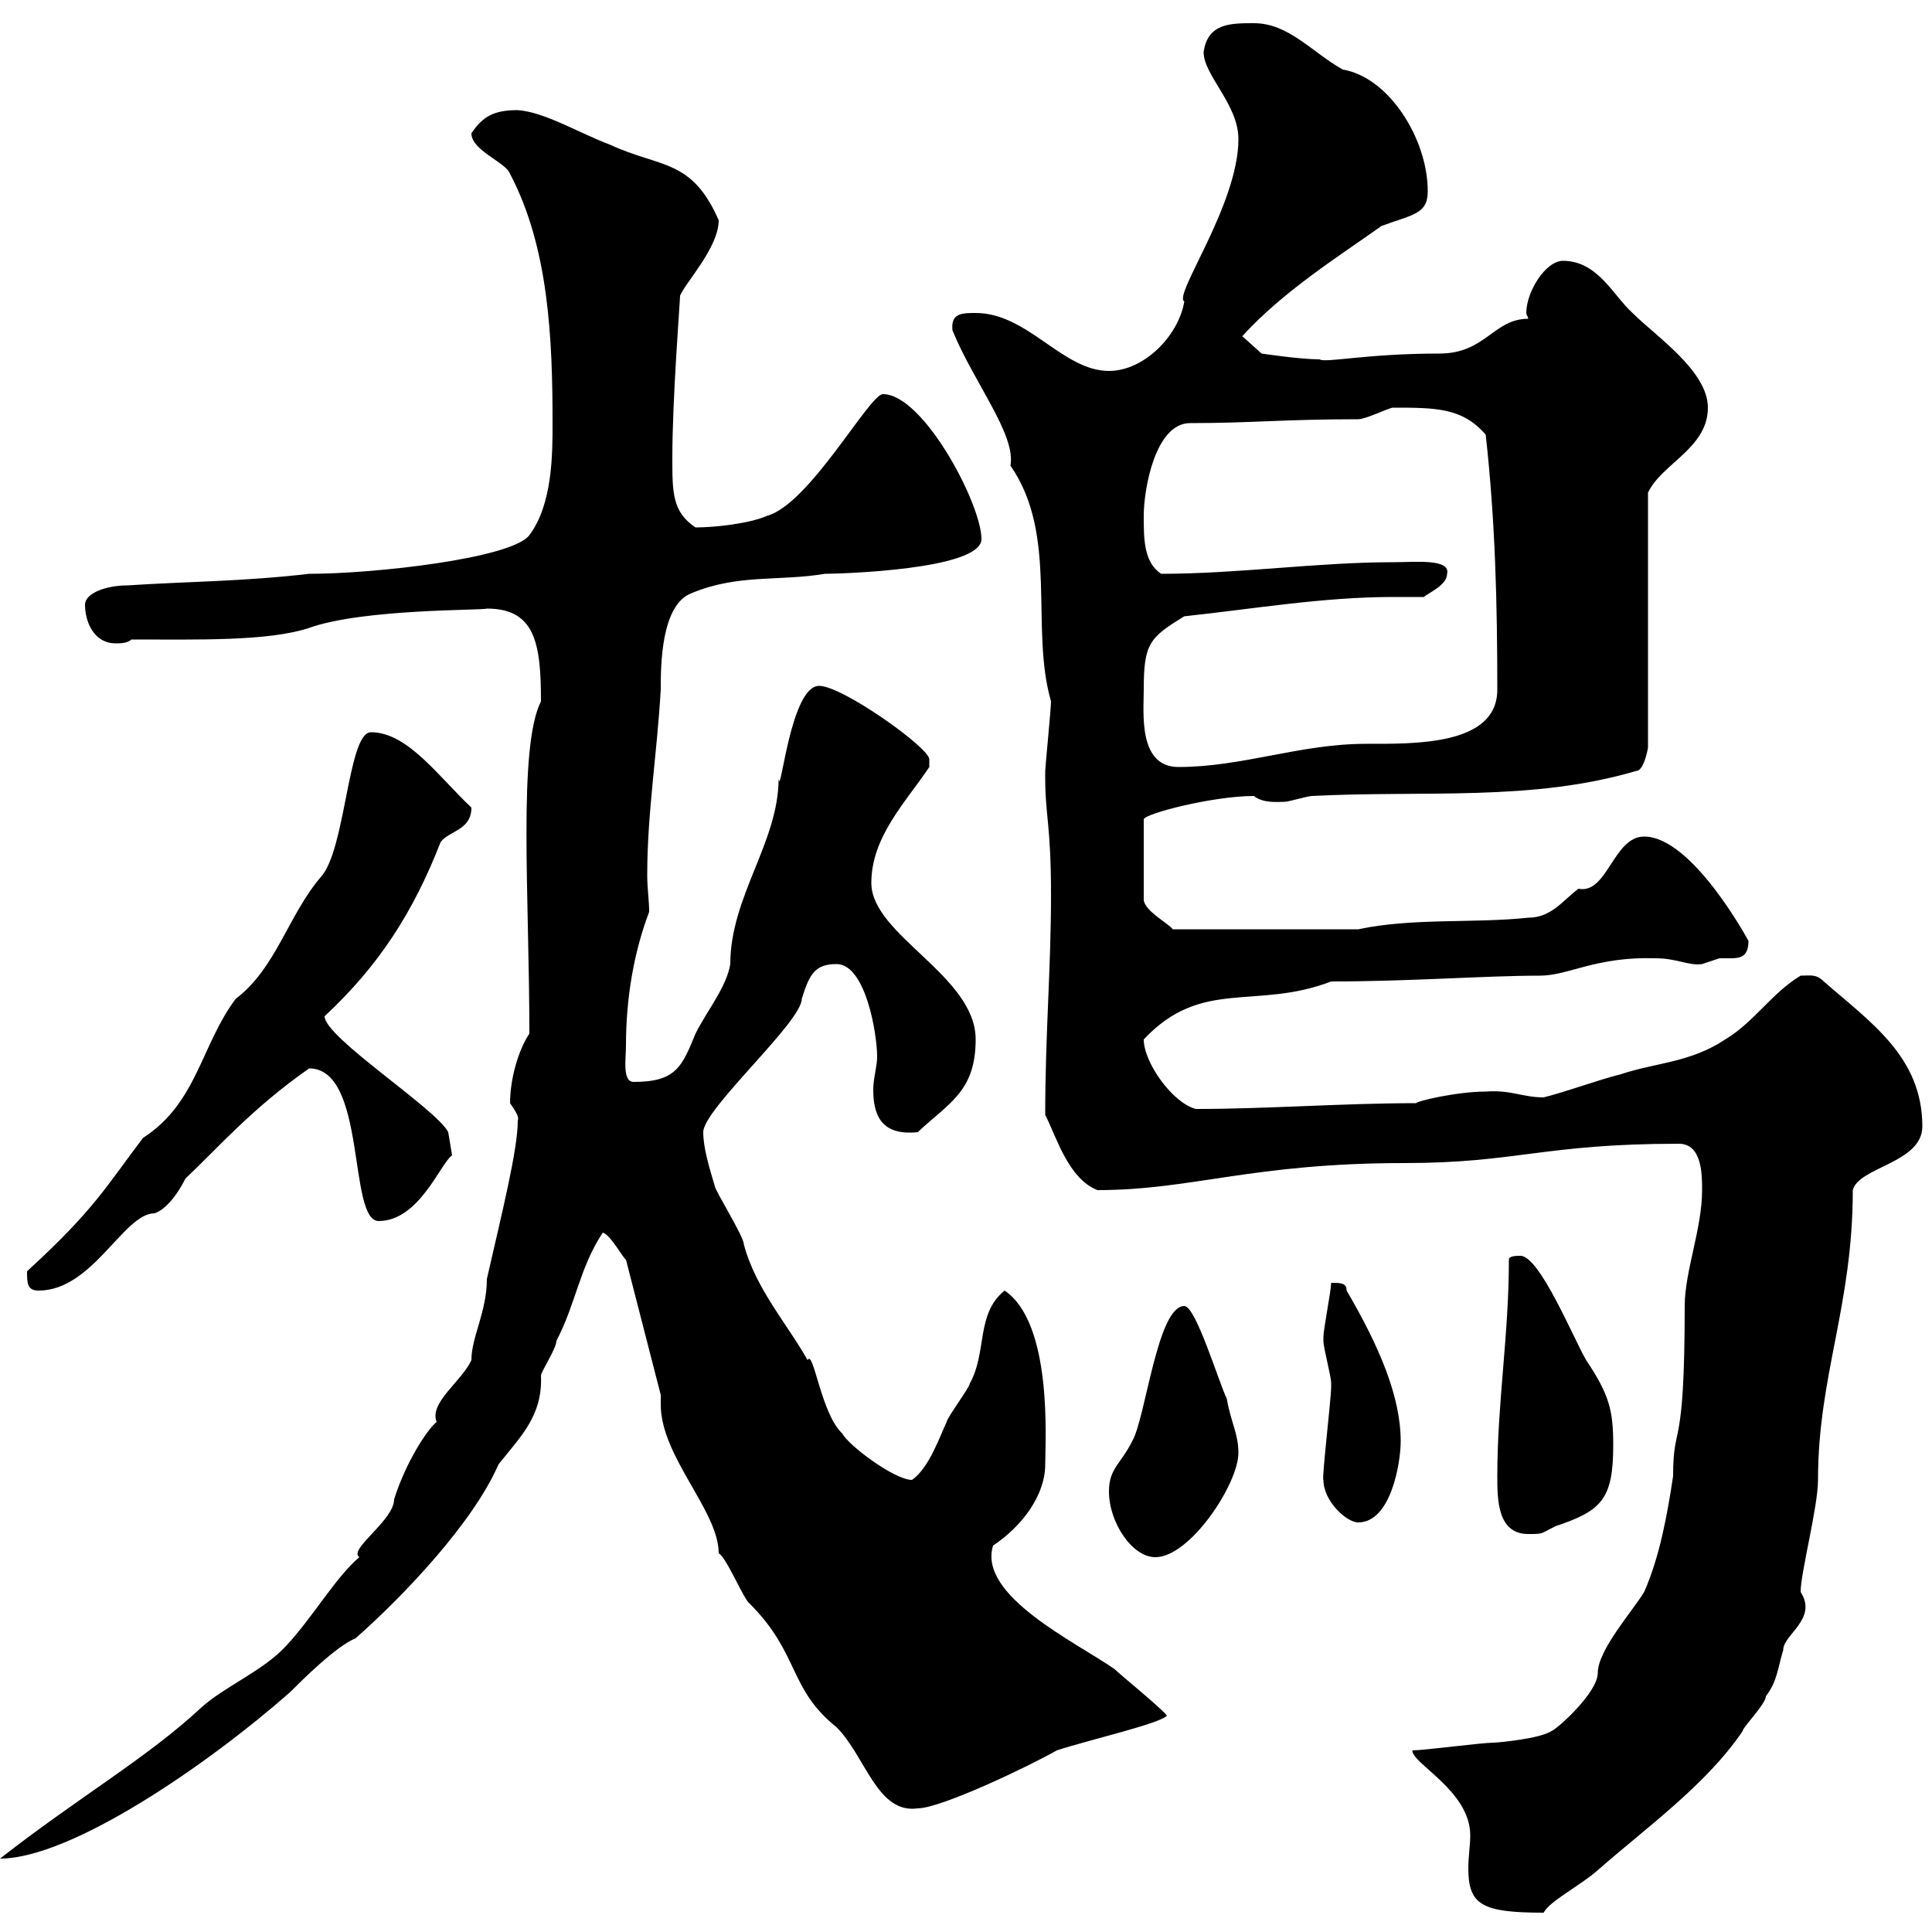 <svg xmlns="http://www.w3.org/2000/svg" xmlns:xlink="http://www.w3.org/1999/xlink" width="300" height="300"><path d="M219.30 271.80C219.30 273.90 228.30 278.10 228.30 285C228.30 286.50 228 288.30 228 290.10C228 295.80 230.10 297 239.70 297C240.60 295.20 245.40 292.80 248.10 290.40C255.60 283.80 264.90 277.20 270.60 268.80C270.60 268.20 274.20 264.60 274.20 263.40C276 261 276 259.20 276.90 256.20C276.90 253.80 282.30 251.40 279.60 247.20C279.60 244.20 282.30 234 282.30 229.80C282.30 213.60 287.70 202.80 287.70 184.80C288.60 181.20 298.50 180.60 298.50 174.90C298.50 164.10 290.40 158.70 283.20 152.40C282 151.20 281.10 151.50 279.60 151.50C275.10 154.20 272.40 158.70 267.90 161.40C262.50 165 257.10 165 251.70 166.80C248.10 167.70 243.30 169.50 239.70 170.40C236.40 170.40 234.60 169.20 230.70 169.50C226.20 169.50 219.90 171 219.90 171.30C208.50 171.30 196.80 172.20 185.70 172.20C182.10 171.30 177.60 165 177.60 161.40C186.60 151.80 195 156.90 206.70 152.40C219 152.40 230.70 151.50 239.10 151.50C243.60 151.50 247.80 148.50 257.10 148.80C260.40 148.80 262.20 150 264.30 149.70C264.30 149.70 267 148.80 267 148.80C267.90 148.80 268.50 148.80 268.80 148.80C270.30 148.80 271.50 148.50 271.50 146.10C271.50 146.10 262.80 129.90 255.30 129.90C250.50 129.90 249.60 138.90 245.10 138C242.70 139.80 240.90 142.50 237.30 142.50C228.90 143.40 219.30 142.50 210.90 144.30L182.10 144.30C181.50 143.40 177.90 141.60 177.60 139.80L177.60 127.20C177.90 126.30 188.40 123.60 194.70 123.60C196.20 124.80 198.60 124.50 199.50 124.50C200.10 124.50 203.10 123.60 203.70 123.60C221.10 122.70 237.90 124.50 254.10 119.70C255.30 119.70 255.90 116.10 255.90 116.10L255.90 76.50C258 72 265.20 69.60 265.20 63.30C265.20 57.60 257.10 52.20 253.50 48.60C250.50 45.90 248.10 40.50 242.70 40.50C240 40.50 237 45.30 237 48.60C237 48.90 237.30 49.20 237.30 49.50C231.90 49.50 230.70 54.90 223.50 54.90C212.10 54.90 205.80 56.40 204.90 55.80C201.90 55.80 195.90 54.90 195.90 54.90L192.90 52.20C199.20 45.30 207.30 40.20 214.50 35.10C219.30 33.30 221.70 33.30 221.70 29.70C221.70 21.60 215.70 12 208.50 10.80C203.70 8.10 200.10 3.60 194.70 3.60C191.10 3.60 187.50 3.60 186.90 8.10C186.90 11.70 192.30 16.20 192.30 21.60C192.30 31.80 182.10 45.90 183.90 46.80C183 52.20 177.60 57.60 172.20 57.60C165 57.60 159.60 48.60 151.50 48.60C149.40 48.60 147.60 48.60 147.90 51.30C151.20 59.40 157.80 67.50 156.90 72.30C164.40 83.10 159.90 97.50 163.20 108.90C163.20 110.10 162.30 119.10 162.30 119.70C162.30 119.70 162.30 119.70 162.30 120.90C162.30 126.60 163.20 128.10 163.20 138.90C163.20 150.60 162.30 160.50 162.30 173.10C164.10 176.70 165.90 183 170.40 184.80C185.10 184.80 194.40 180.60 218.10 180.60C235.50 180.60 239.70 177.60 260.70 177.60C264.30 177.60 264.30 182.40 264.30 184.80C264.30 190.80 261.60 197.40 261.60 202.80C261.60 226.20 259.80 220.50 259.80 229.20C258.90 235.20 257.70 241.80 255.30 247.20C253.50 250.20 248.10 256.20 248.10 259.80C248.10 262.80 241.80 268.50 240.90 268.80C239.10 270 232.50 270.60 231.90 270.60C230.10 270.60 221.10 271.80 219.30 271.80ZM80.40 174C80.40 178.50 78 188.10 75.60 198.60C75.60 203.70 73.20 207.60 73.20 211.20C71.70 214.50 66.60 217.80 67.80 220.80C66.30 222 63 227.10 61.20 232.80C61.20 236.10 54 240.60 55.80 241.80C52.20 244.80 48.60 251.10 44.40 255.60C40.80 259.50 34.80 261.90 31.20 265.20C22.80 273 12.30 279 0 288.60C11.10 288.60 32.40 273.90 45 262.80C46.80 261 52.20 255.60 55.20 254.40C62.70 247.80 73.50 236.40 77.40 227.40C80.70 223.20 84.30 219.90 84 213.60C84 213 86.40 209.40 86.40 208.20C89.40 202.50 90 196.80 93.60 191.40C94.80 191.70 96.90 195.60 97.20 195.60L102.60 216.60C102.60 216.90 102.60 217.20 102.60 218.10C102.60 226.20 111.60 234.60 111.60 241.20C112.80 241.80 115.50 248.40 116.40 249C124.20 256.80 122.40 262.20 129.90 268.20C134.40 272.70 136.20 281.70 142.50 280.80C146.10 280.80 159.90 274.20 164.10 271.80C168.60 270.30 180.30 267.60 181.20 266.40C180.30 265.20 174 260.10 173.10 259.20C167.10 255 151.80 247.80 154.20 240C158.70 237 162.30 232.20 162.30 227.40C162.30 223.80 163.50 205.50 156 200.40C151.50 204 153.30 210 150.60 214.80C150.60 215.40 147 220.20 147 220.80C146.10 222.60 144.30 228 141.60 229.80C138.90 229.80 131.70 224.40 130.80 222.60C127.50 219.60 126.30 209.40 125.40 211.20C122.40 205.80 117.30 200.10 115.50 193.20C115.50 192 111 184.80 111 184.20C110.10 181.20 109.20 178.20 109.20 175.80C109.20 172.20 124.50 158.70 124.50 155.10C125.70 151.20 126.60 149.70 129.90 149.70C134.40 149.70 136.20 160.50 136.20 164.10C136.20 165.60 135.60 167.40 135.60 169.20C135.60 173.10 136.80 176.40 142.50 175.80C147.30 171.30 151.50 169.50 151.50 161.40C151.50 151.50 135.30 145.20 135.30 137.10C135.30 129.90 140.70 124.50 144.30 119.10C144.30 119.10 144.30 119.10 144.30 117.90C144.30 116.10 130.80 106.50 127.20 106.50C122.70 106.50 121.20 124.20 120.90 120.90C120.90 130.80 113.40 139.20 113.40 149.70C112.80 153.30 109.80 156.90 108 160.50C105.90 165.60 105 168 98.40 168C96.60 168 97.20 164.40 97.20 162.30C97.20 155.10 98.40 147.90 100.80 141.60C100.80 139.80 100.50 138 100.50 135.90C100.50 126.30 102 117.30 102.60 107.10C102.60 103.50 102.60 93.90 107.40 92.10C114.60 89.10 120.90 90.30 128.10 89.10C130.20 89.10 152.40 88.50 152.40 83.70C152.40 78.30 143.40 61.20 137.10 61.20C135 61.20 125.70 78.30 119.10 80.10C116.40 81.30 111 81.90 108 81.90C104.40 79.50 104.40 76.50 104.40 71.10C104.40 61.80 105.60 46.80 105.60 45.90C106.50 43.80 111.60 38.40 111.60 34.20C107.40 24.60 102.60 26.10 94.80 22.50C90 20.70 84.60 17.40 80.40 17.10C76.80 17.10 75 18 73.20 20.70C73.20 23.40 78.60 25.20 79.20 27C85.20 38.40 85.80 52.50 85.80 65.70C85.80 70.50 85.80 78.30 82.20 83.10C79.50 86.70 58.20 89.10 48 89.10C37.80 90.30 28.80 90.30 19.80 90.90C16.50 90.90 13.20 92.10 13.20 93.90C13.20 96.30 14.40 99.90 18 99.90C18.60 99.90 19.80 99.90 20.40 99.30C30.60 99.30 41.70 99.60 48 97.50C56.40 94.50 75 94.80 75.60 94.50C83.10 94.50 84 99.90 84 108.90C80.40 116.10 82.20 139.20 82.20 160.50C80.40 163.20 79.20 167.70 79.20 171.30C79.80 172.20 80.70 173.40 80.40 174ZM172.20 231.60C172.20 236.40 175.80 241.80 179.40 241.80C184.80 241.80 192.30 230.40 192.30 225.60C192.30 222.60 191.10 220.80 190.50 217.20C189.30 214.80 185.70 202.80 183.90 202.80C179.70 202.80 177.90 220.20 175.80 223.80C174 227.40 172.20 228 172.20 231.60ZM232.50 229.20C232.50 232.80 232.50 238.20 237.30 238.20C239.70 238.20 239.10 238.20 241.50 237C248.70 234.60 250.50 232.80 250.50 224.40C250.50 219 249.90 216.60 246.30 211.20C244.50 208.20 239.10 195 236.10 195C235.50 195 234.30 195 234.30 195.60C234.30 207.30 232.50 217.80 232.50 229.20ZM205.50 229.80C205.50 233.10 209.10 236.40 210.90 236.40C216 236.40 217.50 227.10 217.50 223.80C217.50 216.90 214.20 209.10 209.10 200.40C209.10 199.20 208.20 199.20 206.70 199.20C206.70 200.40 205.50 206.40 205.50 207.60C205.50 207.60 205.50 207.60 205.50 208.20C205.50 209.40 206.70 213.60 206.70 214.80C206.70 215.40 206.70 215.40 206.70 215.40C206.70 217.20 205.20 229.80 205.50 229.80ZM4.20 197.40C4.20 199.20 4.20 200.40 6 200.40C14.40 200.40 19.20 188.40 24 188.40C25.80 187.80 27.60 185.40 28.80 183C33.60 178.50 39 172.20 48 165.90C57 165.90 54 189.60 58.80 189.60C65.10 189.60 68.40 180.60 70.20 179.40L69.60 175.80C67.80 172.20 50.40 161.10 50.40 157.80C58.80 150 64.20 141.60 68.40 130.80C69.60 129 73.20 129 73.20 125.40C68.10 120.60 63.30 113.70 57.60 113.70C54 113.70 53.70 132 49.80 136.20C44.70 142.20 42.90 150.30 36.60 155.10C31.20 162.30 30.60 171.30 22.20 176.70C16.50 184.20 14.70 187.80 4.20 197.40ZM177.60 107.10C177.60 99.90 178.50 99 183.90 95.70C195 94.50 205.50 92.70 216.30 92.70C217.80 92.70 219.60 92.70 221.10 92.70C221.70 92.10 224.70 90.90 224.70 89.10C225.30 86.70 219.60 87.30 216.30 87.30C204.60 87.30 192.30 89.10 180.30 89.10C177.60 87.30 177.60 83.70 177.60 80.10C177.60 75.90 179.40 65.70 184.80 65.70C194.40 65.70 199.20 65.10 210.90 65.10C212.10 65.10 215.70 63.30 216.30 63.30C222.90 63.30 227.10 63.30 230.70 67.50C232.20 81 232.50 93.90 232.50 107.10C232.50 115.80 219.60 115.50 212.10 115.50C201.90 115.50 192.90 119.10 183 119.10C176.70 119.10 177.60 110.70 177.60 107.10Z"/></svg>